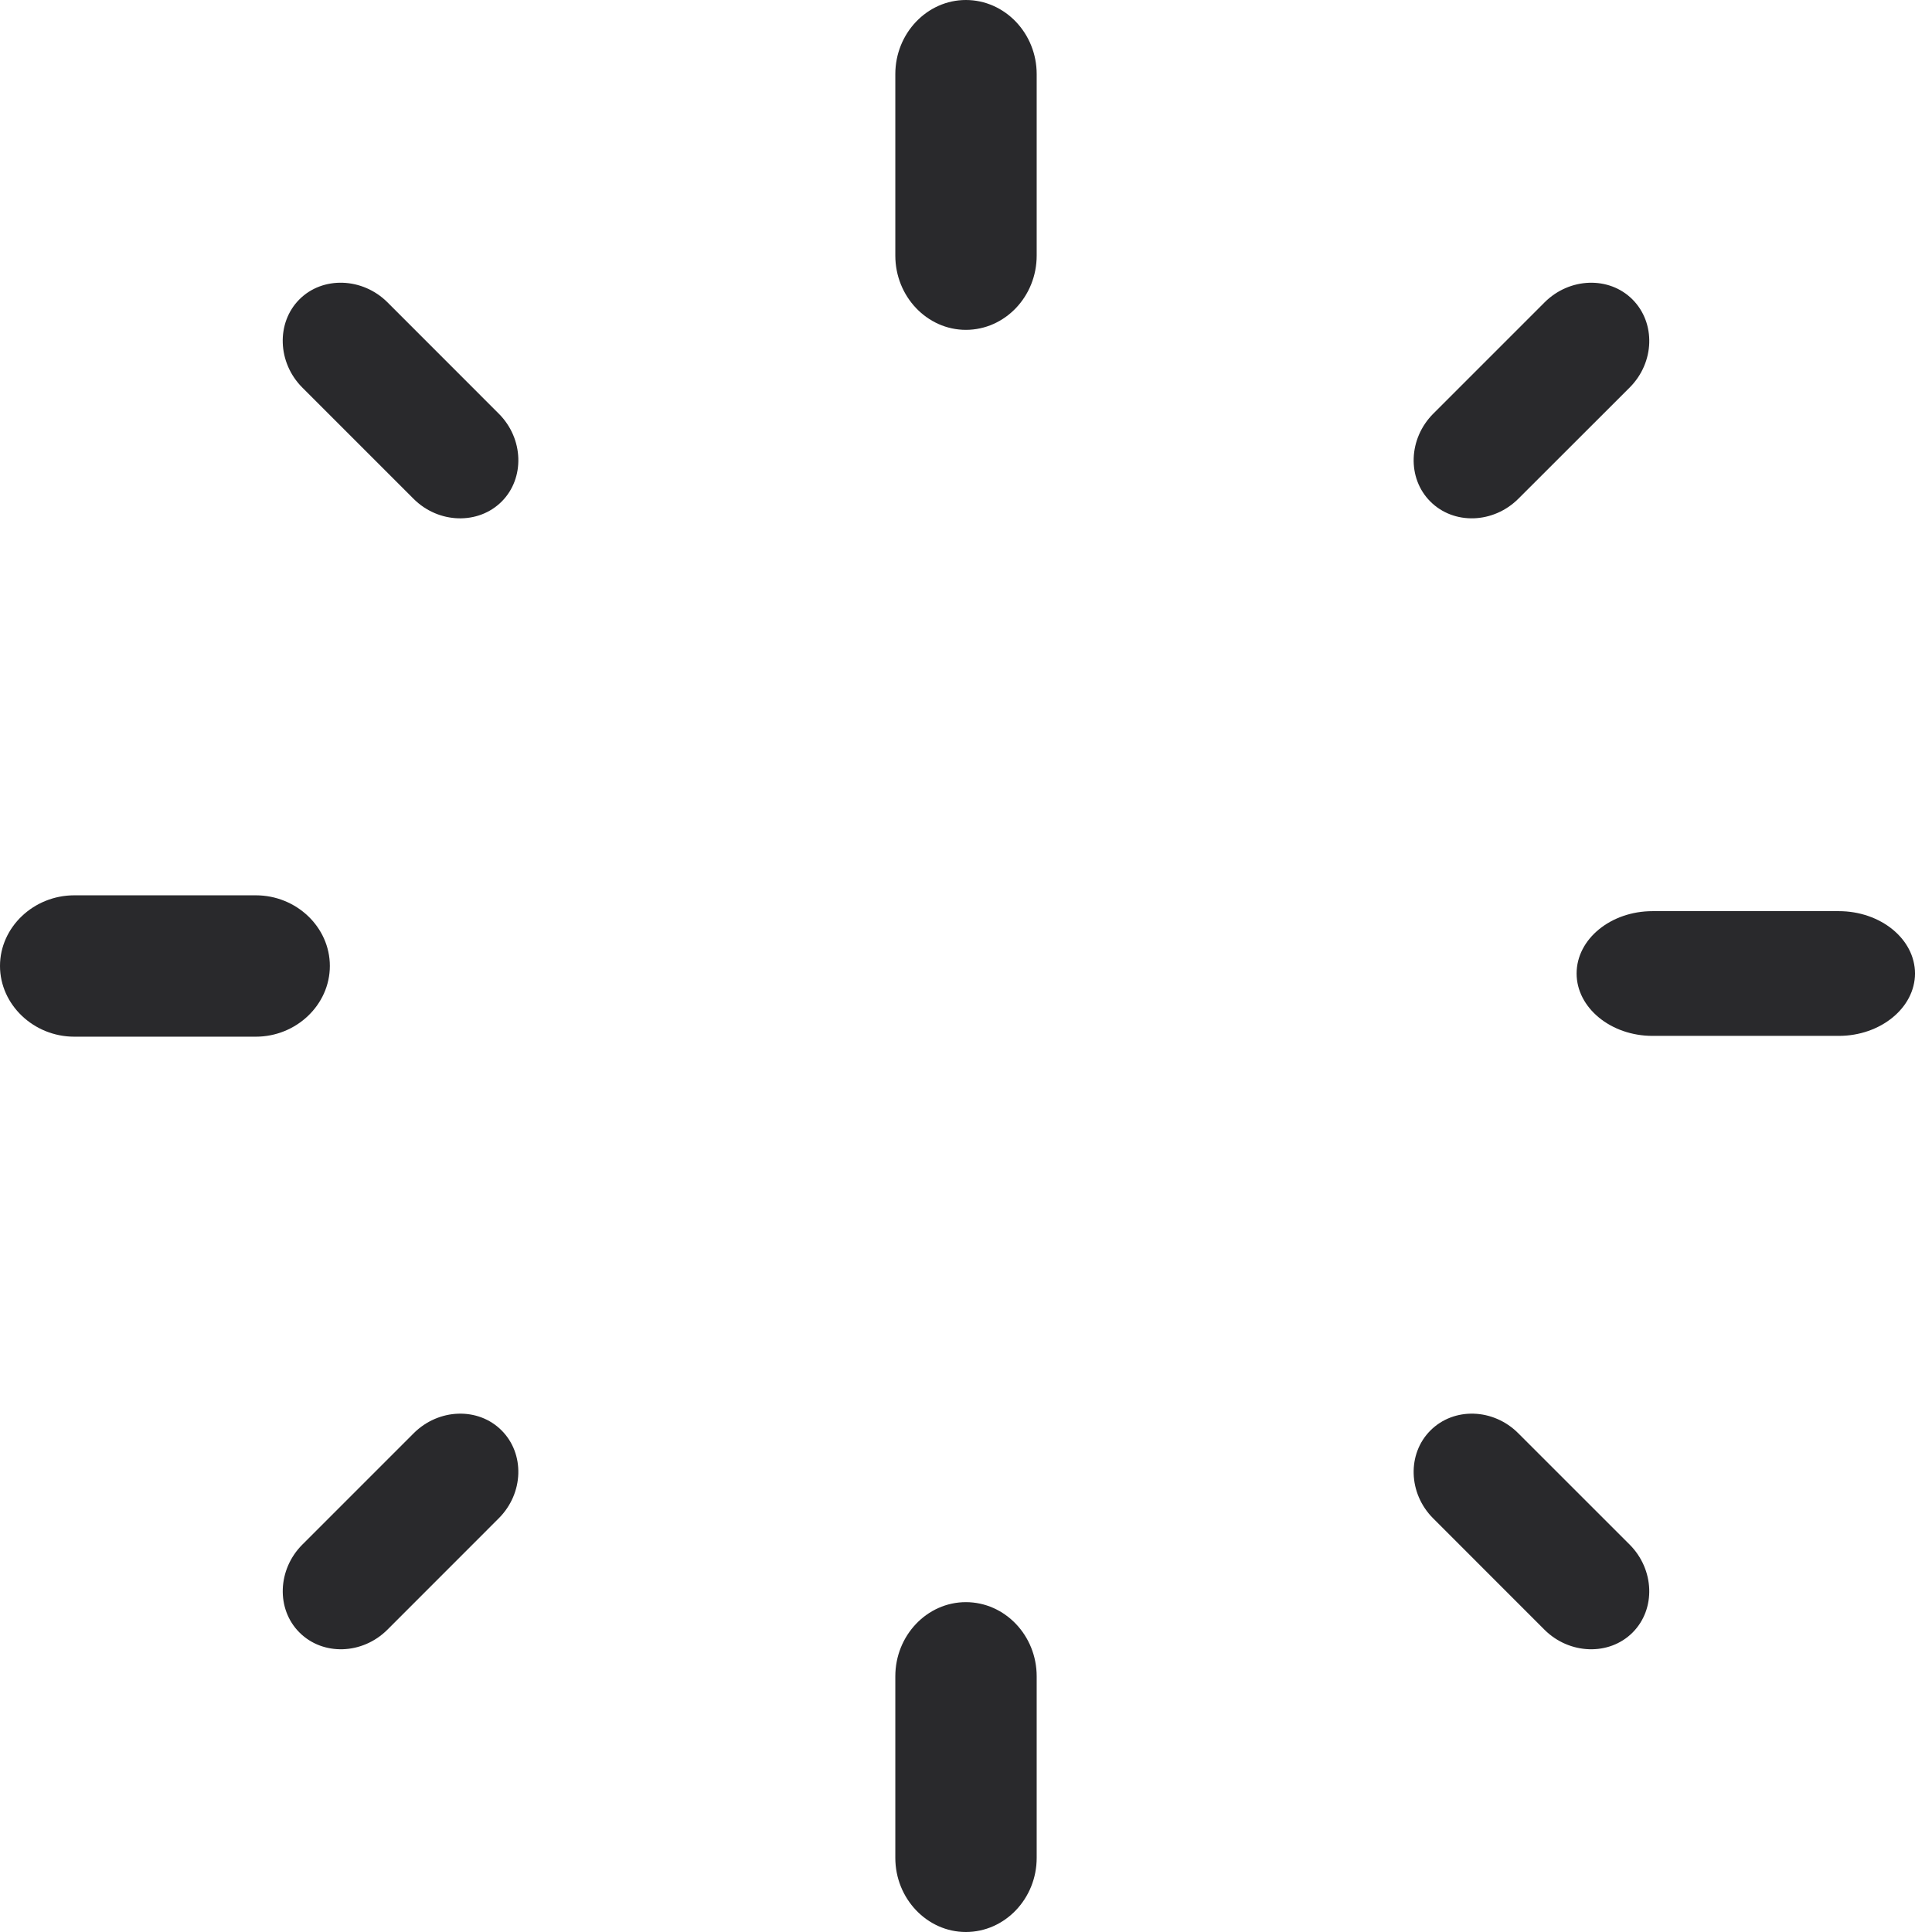 <?xml version="1.0" encoding="UTF-8"?>
<svg width="41px" height="41px" viewBox="0 0 41 41" version="1.1" xmlns="http://www.w3.org/2000/svg" xmlns:xlink="http://www.w3.org/1999/xlink">
    <!-- Generator: Sketch 56.3 (81716) - https://sketch.com -->
    <title>Things we believe</title>
    <desc>Created with Sketch.</desc>
    <g id="04-Careers" stroke="none" stroke-width="1" fill="none" fill-rule="evenodd">
        <g id="Careers" transform="translate(-735, -3189)" fill="#29292C">
            <g id="Values" transform="translate(0, 2820)">
                <g id="Things-we-believe" transform="translate(735, 369)">
                    <path d="M22,5.424 C22,6.293 21.325,7 20.497,7 C19.675,7 19,6.293 19,5.424 L19,1.573 C19,0.707 19.674,0 20.497,0 C21.325,0 22,0.707 22,1.573 L22,5.424 Z" id="Fill-1"></path>
                    <path d="M19,35.574 C19,34.706 19.674,34 20.497,34 C21.325,34 22,34.707 22,35.574 L22,39.427 C22,40.292 21.325,41 20.497,41 C19.675,41 19,40.292 19,39.427 L19,35.574 Z" id="Fill-3"></path>
                    <path d="M5.429,19 C6.292,19 7,19.677 7,20.499 C7,21.32 6.292,22 5.429,22 L1.576,22 C0.713,22 0,21.32 0,20.499 C0,19.677 0.713,19 1.576,19 L5.429,19 Z" id="Fill-5"></path>
                    <path d="M35.069,21.983 C34.183,21.983 33.458,21.386 33.458,20.659 C33.458,19.928 34.183,19.336 35.069,19.336 L39.022,19.336 C39.909,19.336 40.639,19.928 40.639,20.659 C40.639,21.386 39.909,21.983 39.022,21.983 L35.069,21.983 Z" id="Fill-7"></path>
                    <path d="M32.224,10.582 C31.691,11.115 30.851,11.141 30.354,10.643 C29.859,10.149 29.885,9.309 30.419,8.776 L32.778,6.417 C33.309,5.886 34.149,5.859 34.643,6.354 C35.141,6.853 35.115,7.692 34.585,8.223 L32.224,10.582 Z" id="Fill-10"></path>
                    <path d="M8.778,30.417 C9.309,29.886 10.148,29.859 10.643,30.354 C11.141,30.852 11.115,31.692 10.583,32.222 L8.222,34.584 C7.692,35.114 6.852,35.142 6.354,34.643 C5.859,34.148 5.887,33.308 6.417,32.778 L8.778,30.417 Z" id="Fill-12"></path>
                    <path d="M10.585,8.779 C11.115,9.308 11.14,10.15 10.646,10.644 C10.151,11.139 9.307,11.116 8.777,10.586 L6.415,8.224 C5.886,7.694 5.859,6.849 6.354,6.353 C6.848,5.858 7.693,5.887 8.223,6.416 L10.585,8.779 Z" id="Fill-14"></path>
                    <path d="M30.414,32.222 C29.884,31.693 29.86,30.852 30.356,30.357 C30.855,29.858 31.692,29.886 32.22,30.416 L34.582,32.777 C35.111,33.306 35.144,34.147 34.645,34.646 C34.149,35.142 33.304,35.113 32.775,34.584 L30.414,32.222 Z" id="Fill-16"></path>
                </g>
            </g>
        </g>
    </g>
</svg>